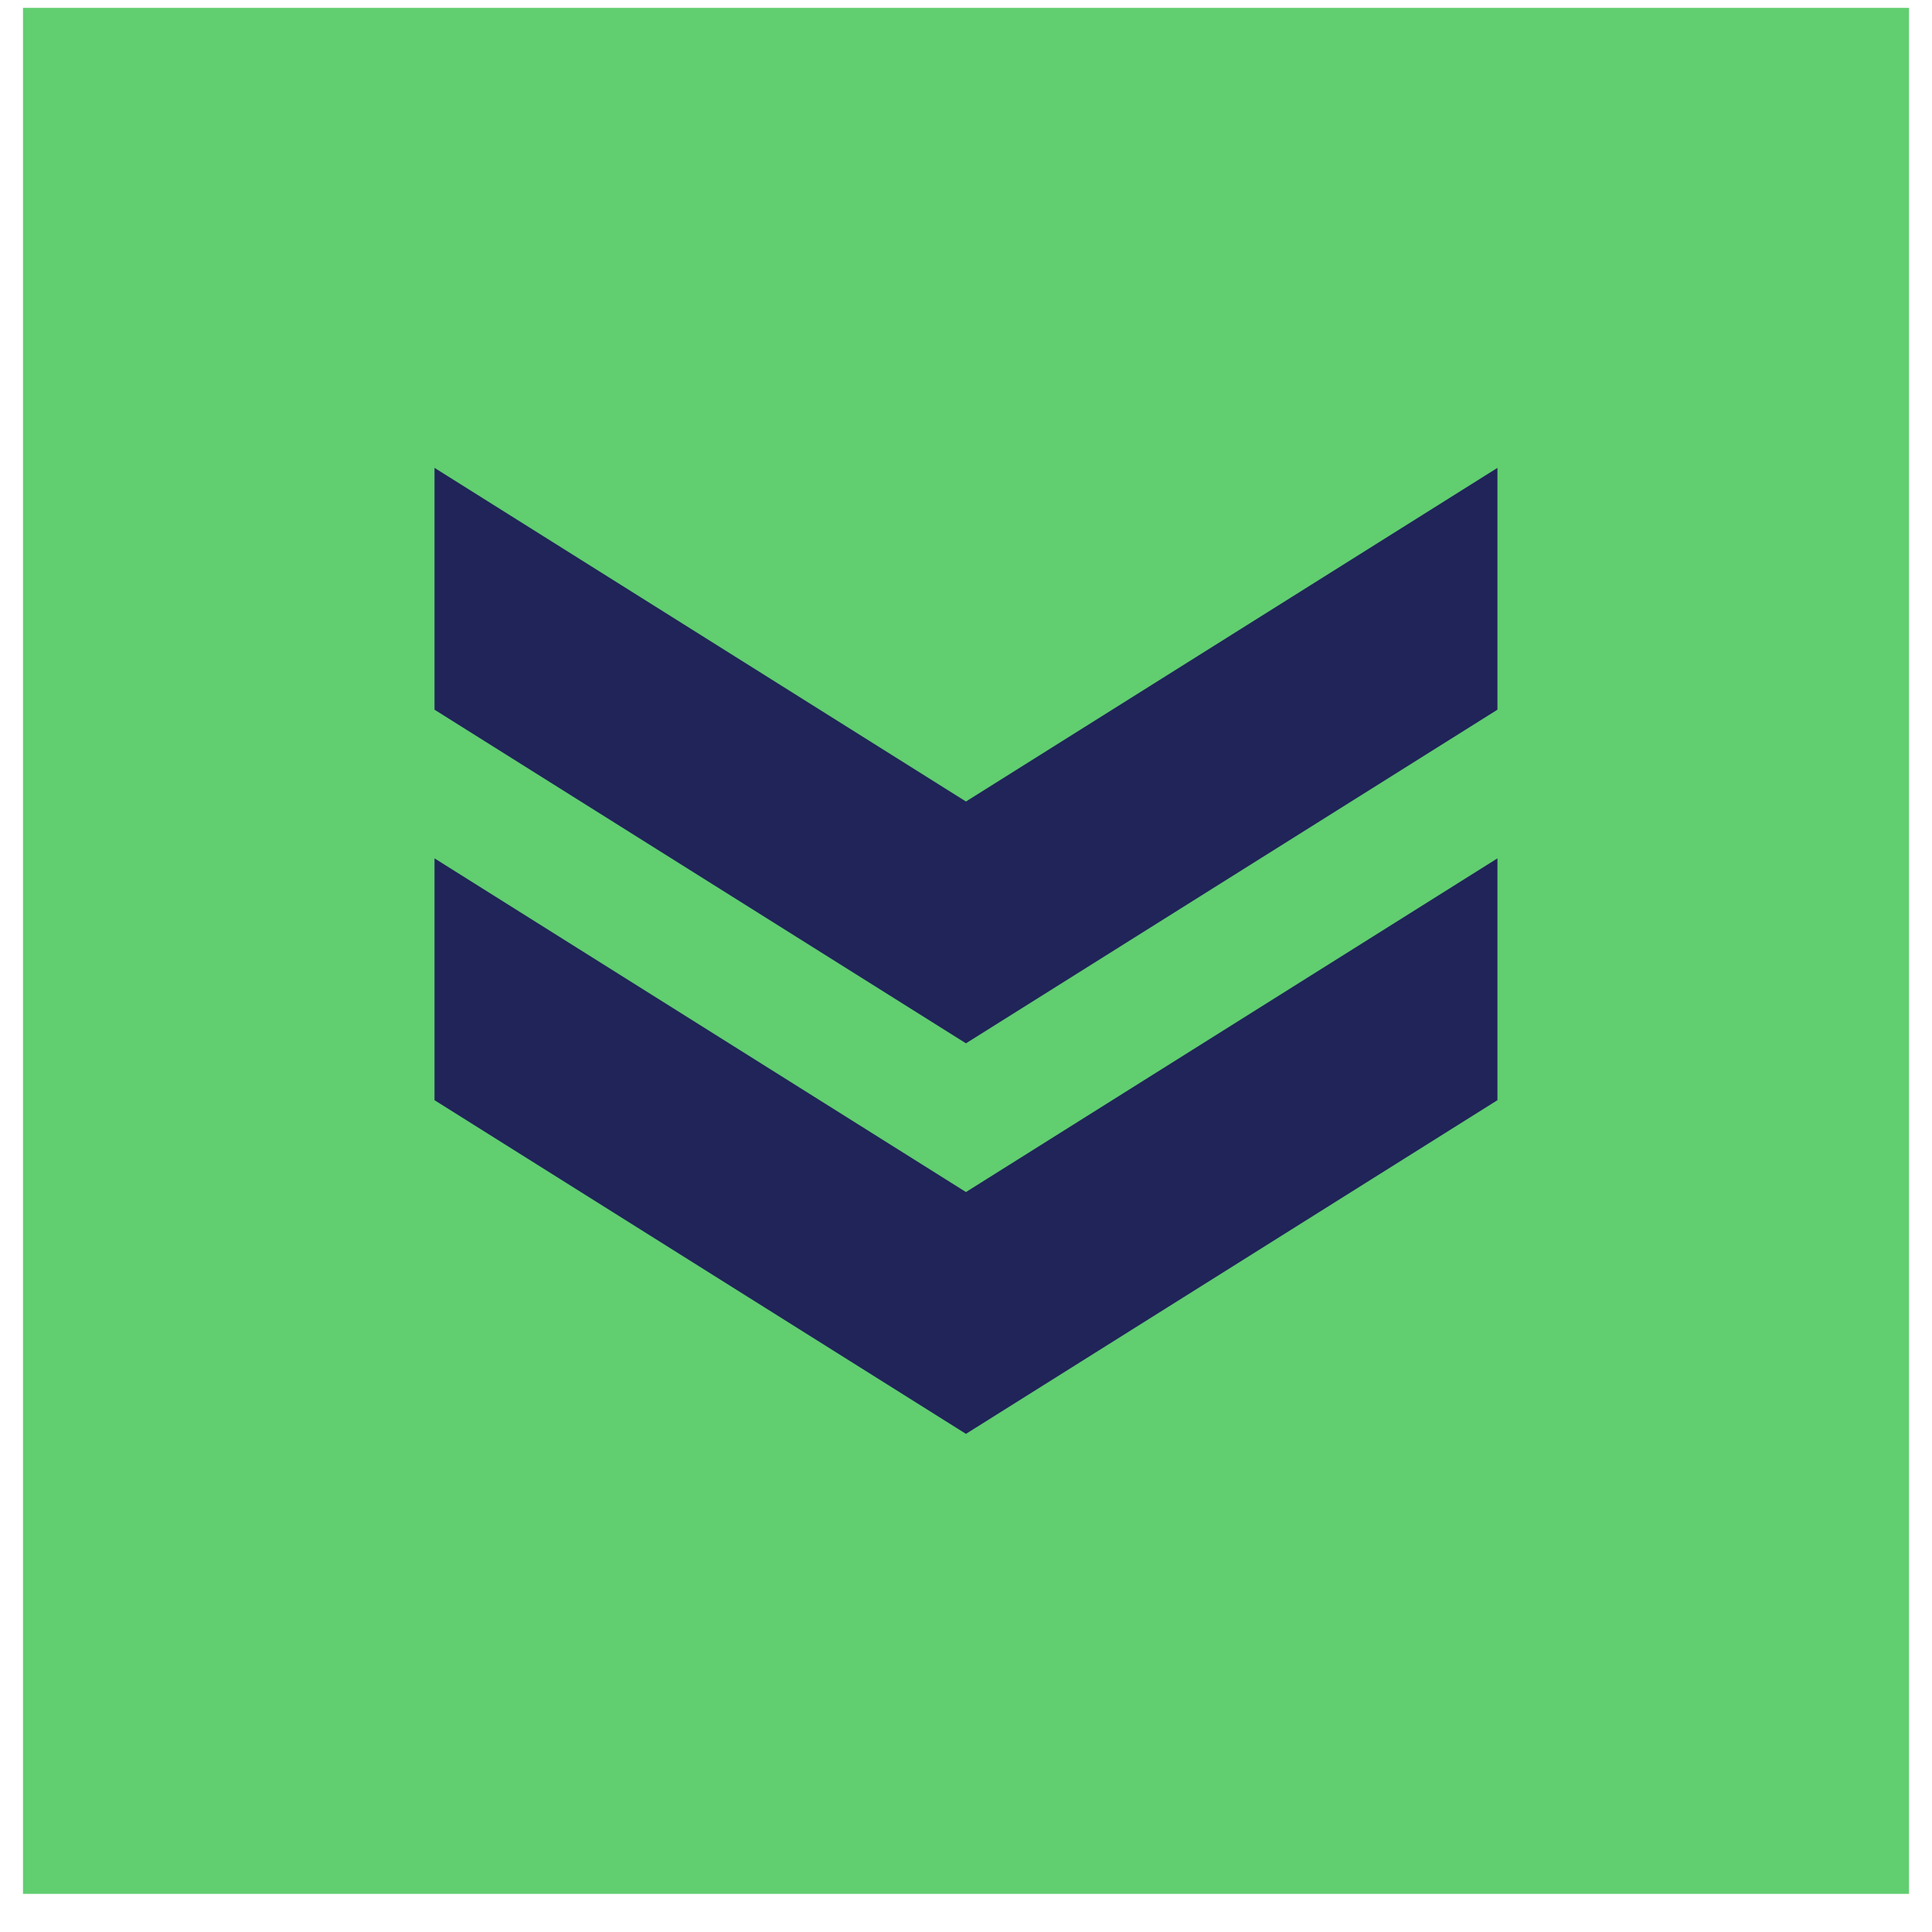 <svg width="42" height="42" viewBox="0 0 42 42" fill="none" xmlns="http://www.w3.org/2000/svg">
<rect width="41" height="41" transform="translate(41.5 0.171) rotate(90)" fill="#61CE70"/>
<g clip-path="url(#clip0_1144_3561)">
<path d="M9.446 15.428L9.446 10.171L20.999 17.424L32.553 10.171L32.553 15.428L20.999 22.681L9.446 15.428Z" fill="#202459"/>
</g>
<g clip-path="url(#clip1_1144_3561)">
<path d="M9.446 23.917L9.446 18.66L20.999 25.914L32.553 18.66L32.553 23.917L20.999 31.171L9.446 23.917Z" fill="#202459"/>
</g>
<defs>
<clipPath id="clip0_1144_3561">
<rect width="12.511" height="23.106" fill="white" transform="translate(32.553 10.171) rotate(90)"/>
</clipPath>
<clipPath id="clip1_1144_3561">
<rect width="12.511" height="23.106" fill="white" transform="translate(32.553 18.66) rotate(90)"/>
</clipPath>
</defs>
</svg>
